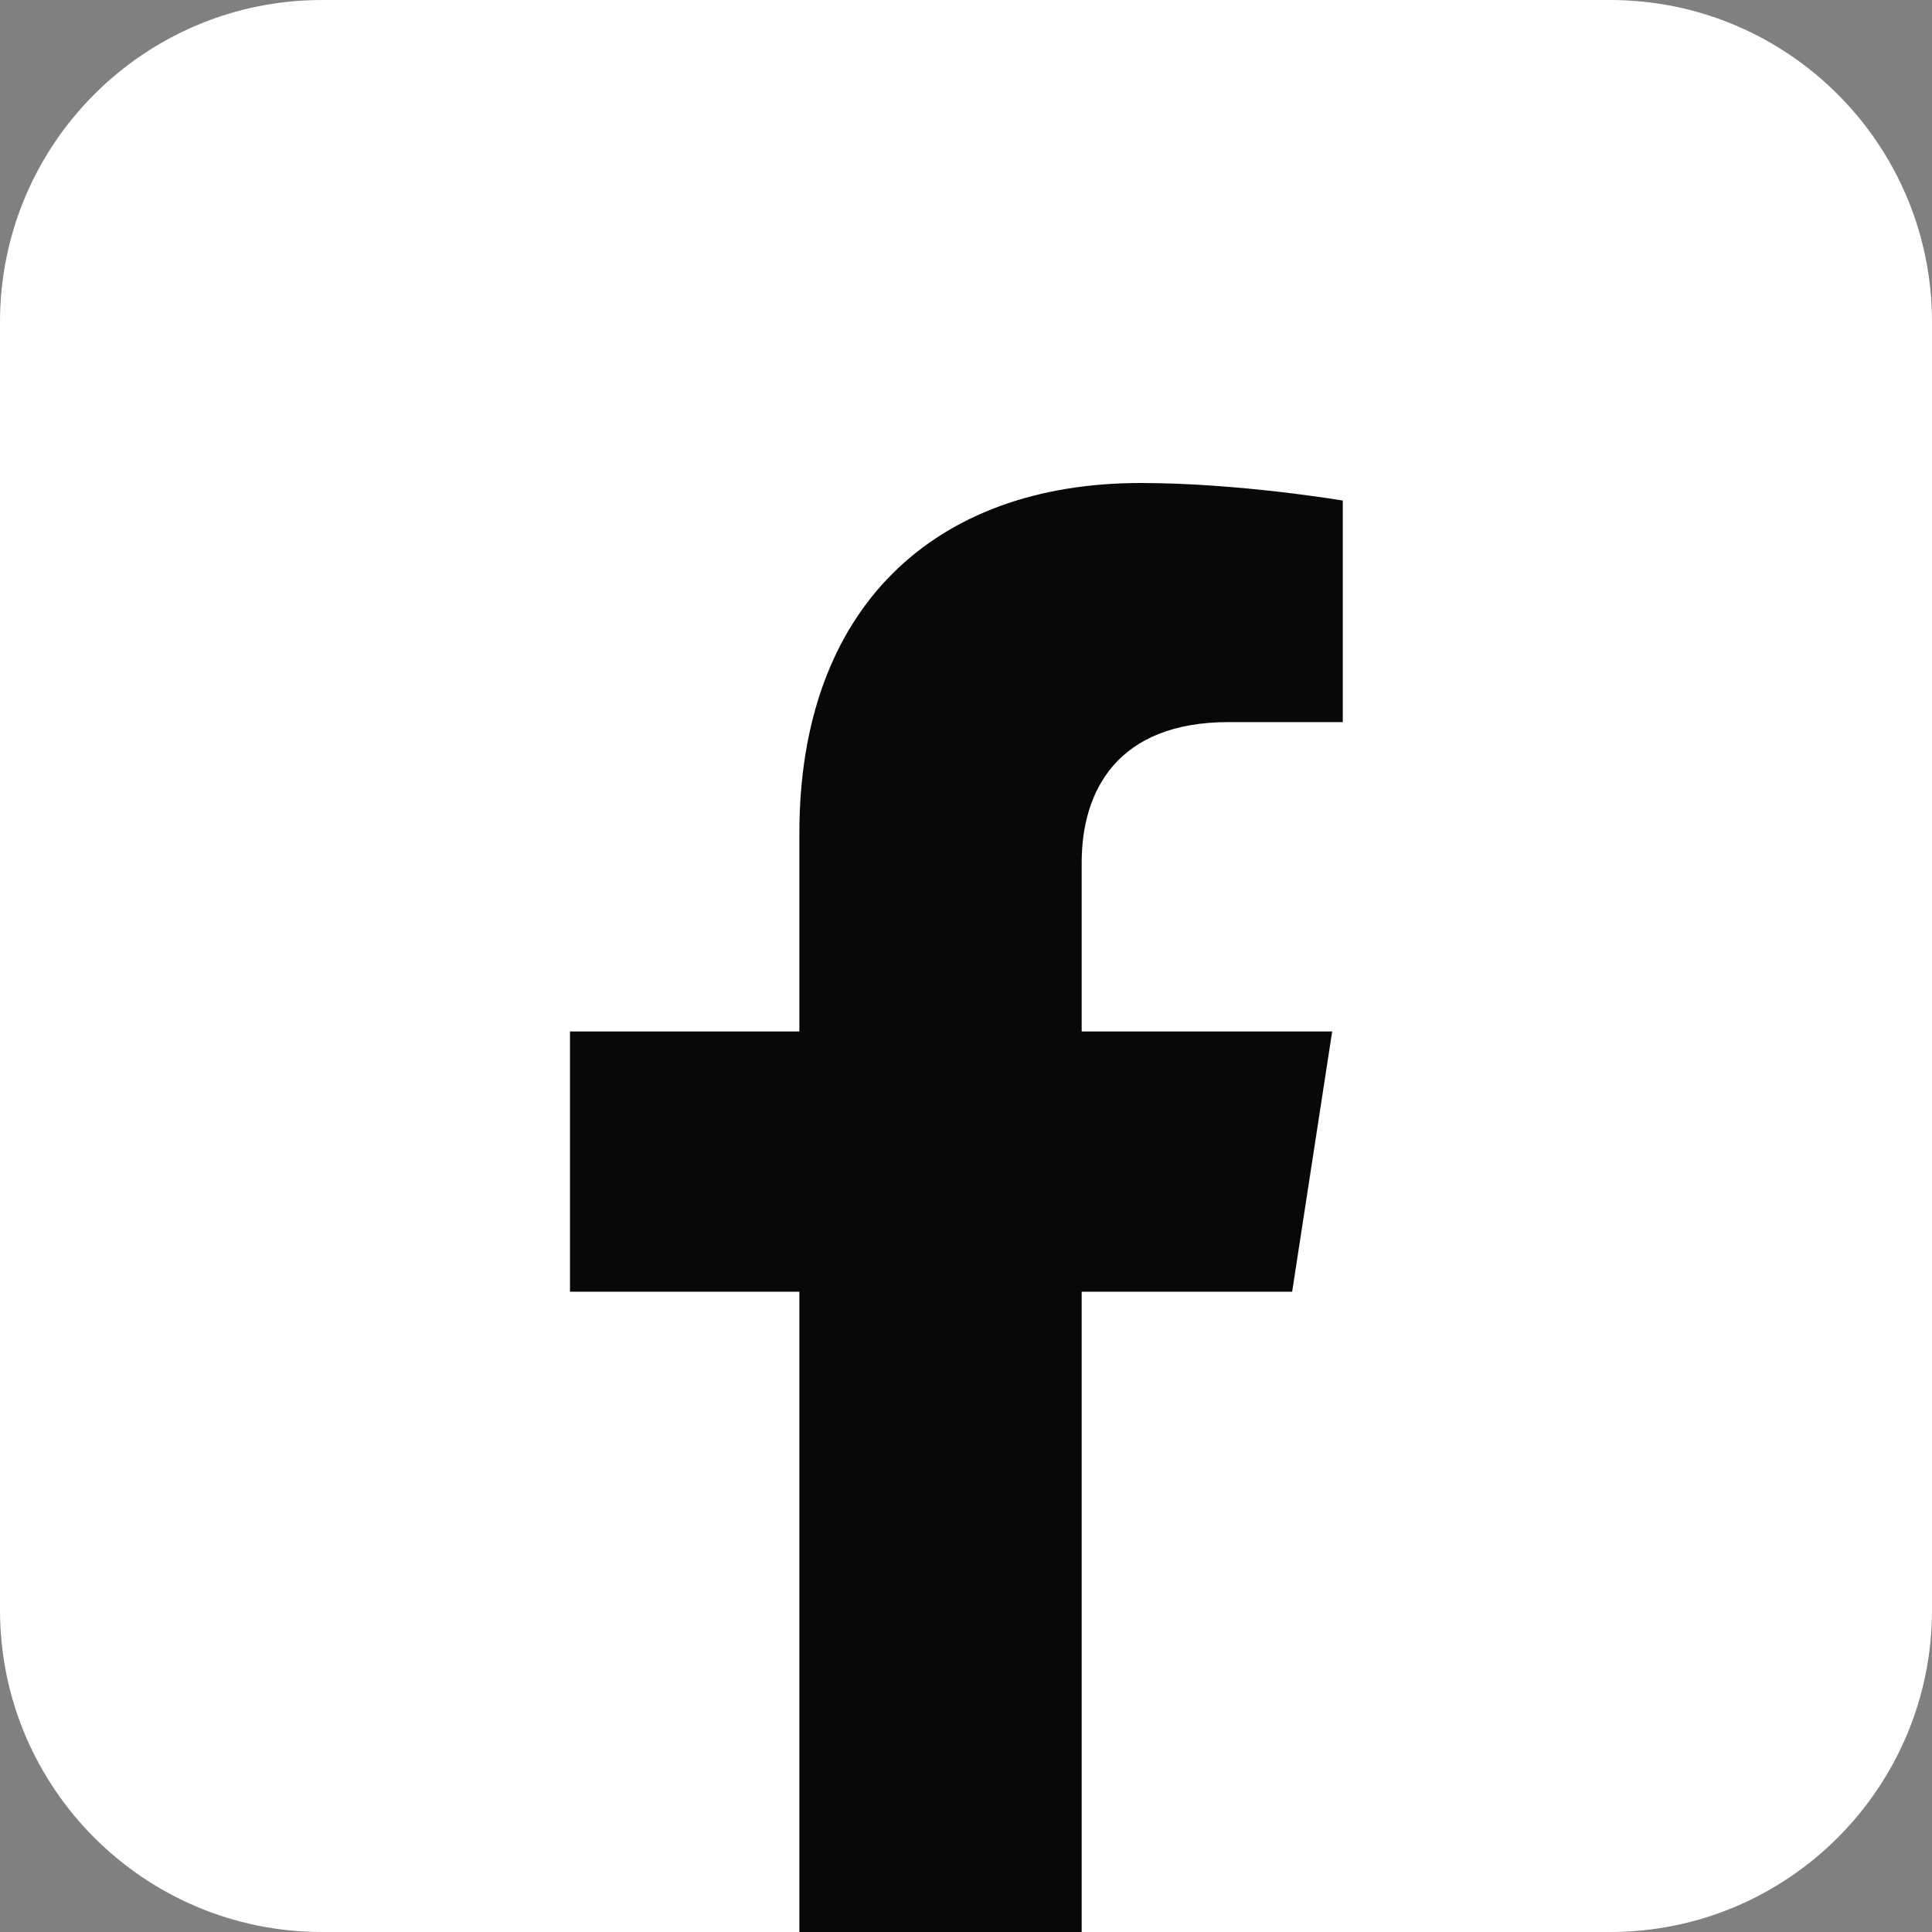 <?xml version="1.0" encoding="utf-8"?>
<svg xmlns="http://www.w3.org/2000/svg" width="32" height="32" viewBox="0 0 32 32" fill="none">
<rect x="0" y="0" width="32" height="32" fill="#808080" stroke="none"/>
<path d="M26.667 0H5.333C2.388 0 0 2.388 0 5.333V26.667C0 29.612 2.388 32 5.333 32H26.667C29.612 32 32 29.612 32 26.667V5.333C32 2.388 29.612 0 26.667 0Z" fill="white"/>
<path fill-rule="evenodd" clip-rule="evenodd" d="M22.065 17.085H17.916V14.289C17.916 13.11 18.495 11.96 20.354 11.96H22.241V8.291C22.241 8.291 20.528 8 18.891 8C15.474 8 13.24 10.064 13.24 13.801V17.085H9.441V21.395H13.24C13.24 24.085 13.24 26.102 13.24 27.447C13.24 28.418 13.24 29.935 13.24 32H17.916V21.395H21.402L22.065 17.085Z" fill="#080808"/>
</svg>